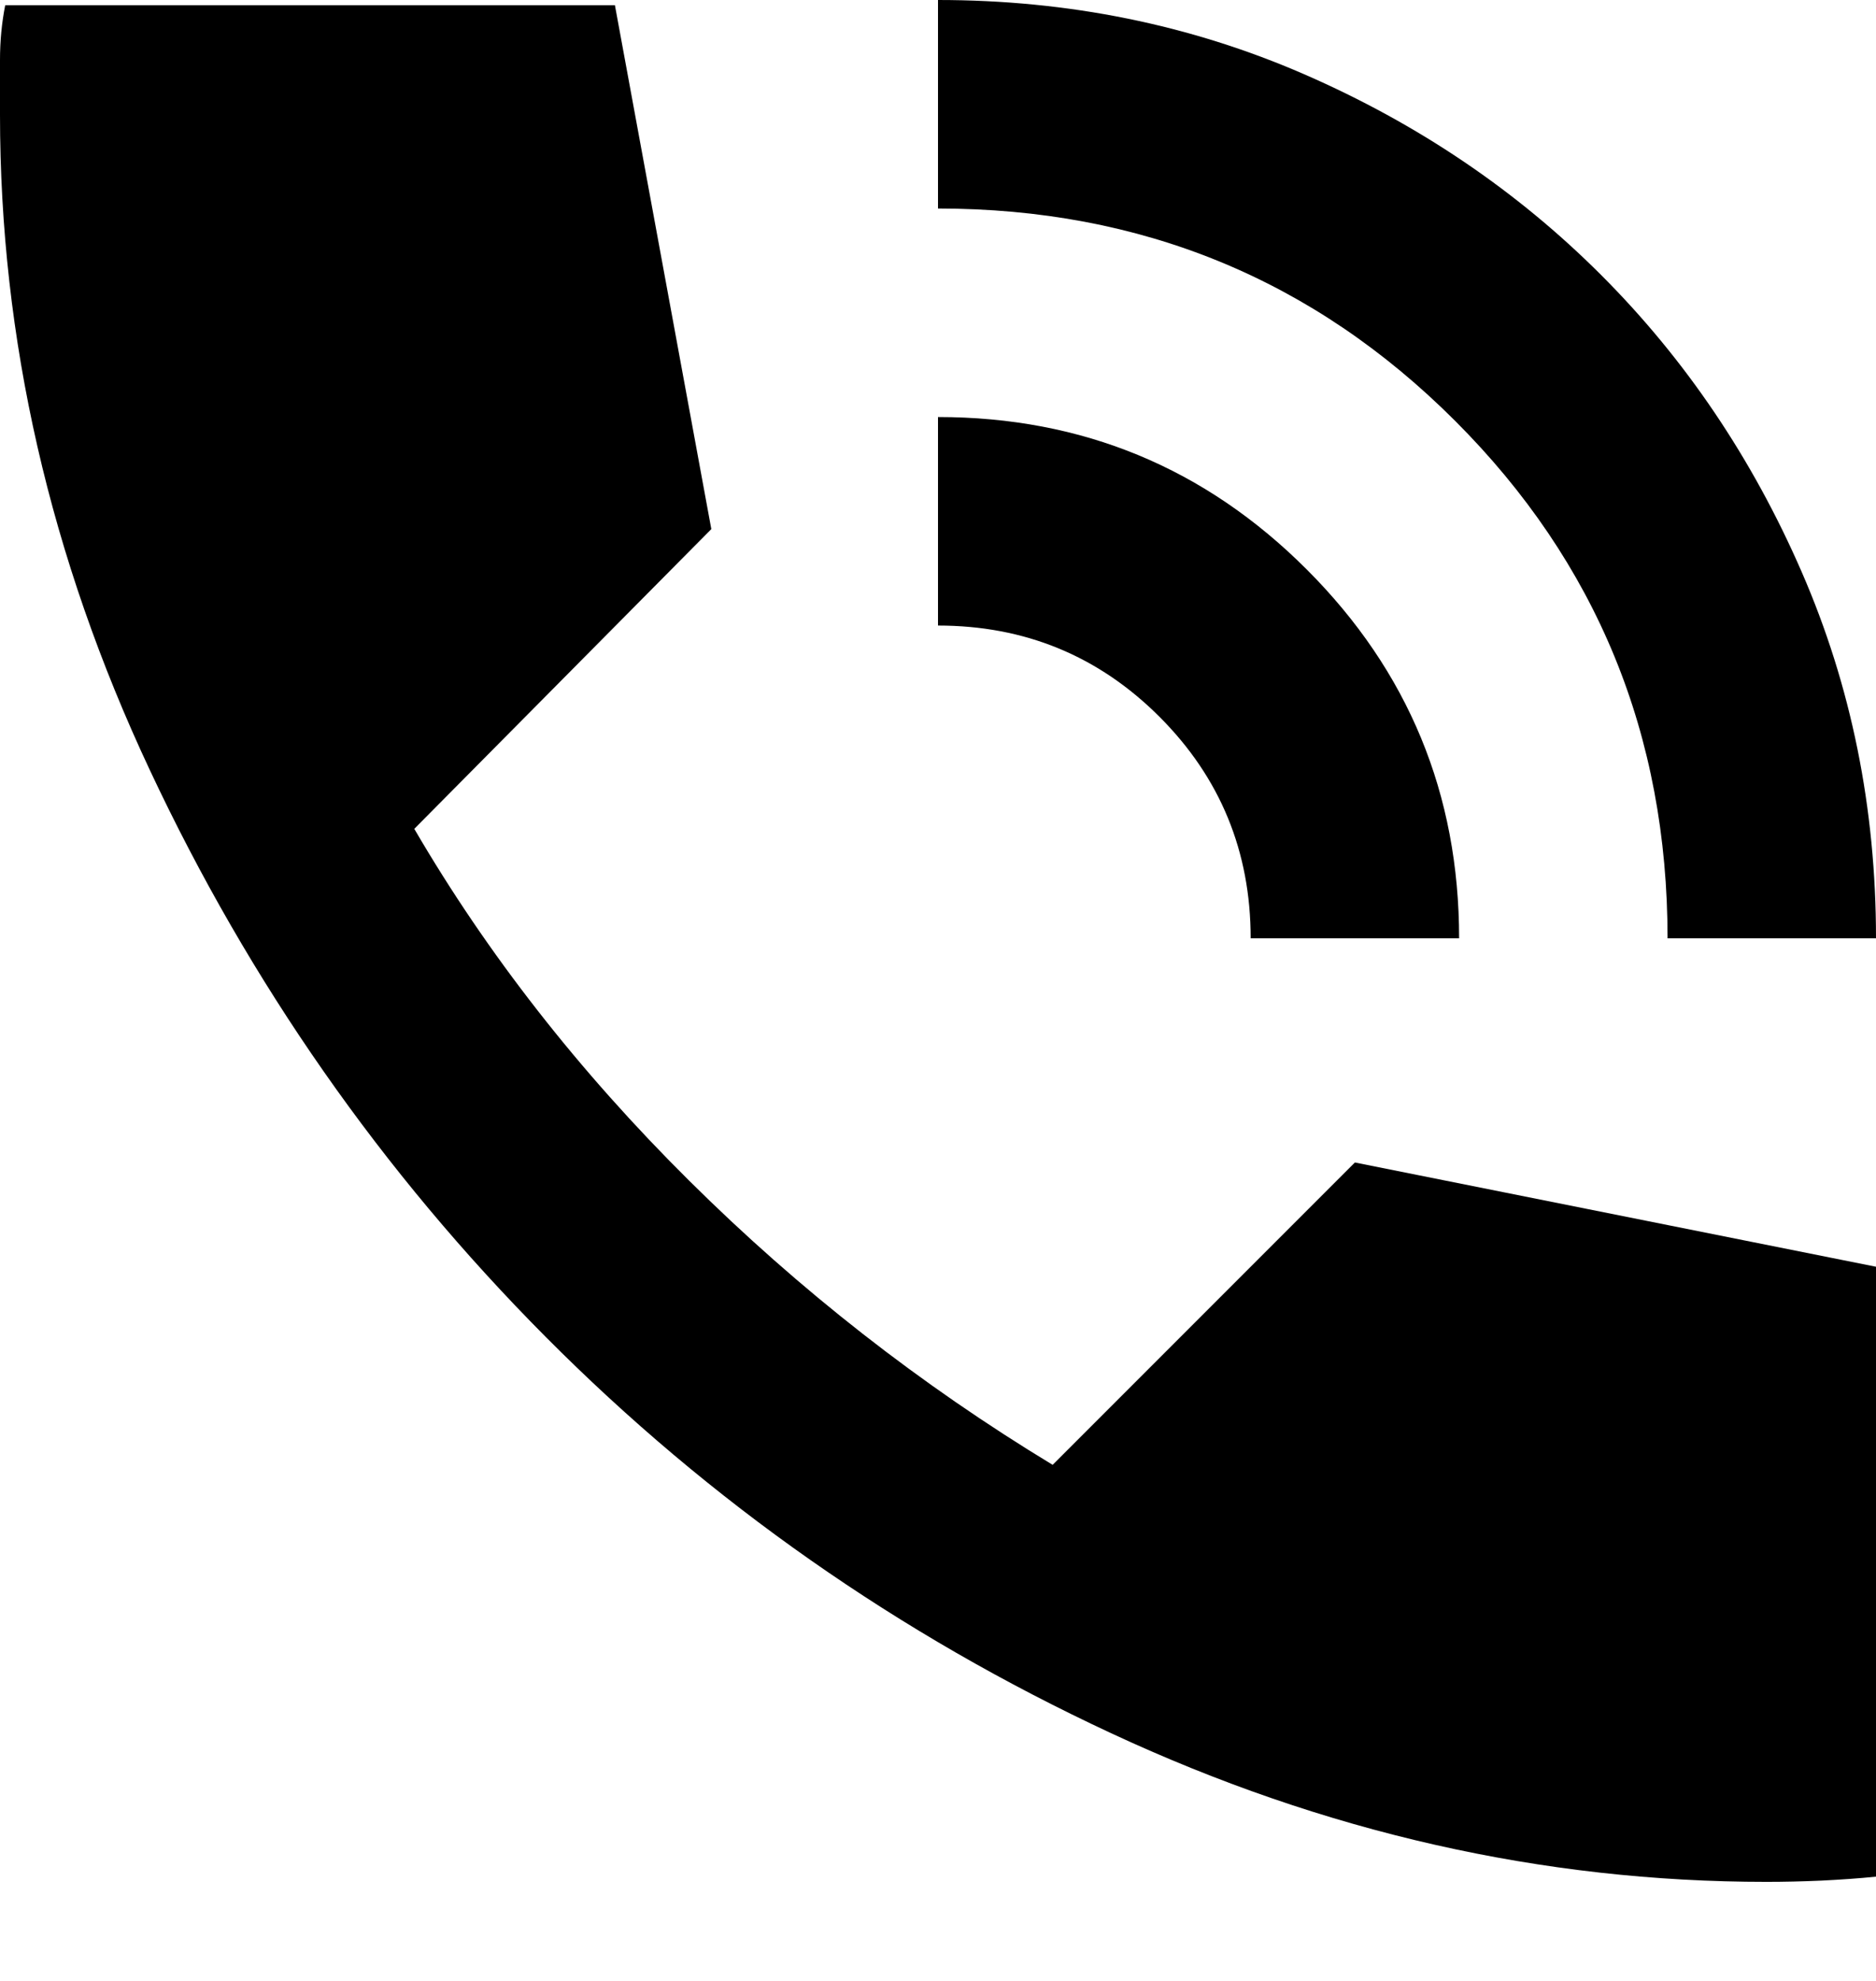 <?xml version="1.0" encoding="UTF-8"?>
<svg xmlns="http://www.w3.org/2000/svg" width="18" height="19" viewBox="0 0 18 19" fill="none">
  <path d="M16 9C16 7.05 15.321 5.396 13.962 4.037C12.604 2.679 10.95 2 9 2V0C10.25 0 11.421 0.237 12.513 0.712C13.604 1.187 14.554 1.829 15.363 2.638C16.171 3.446 16.813 4.396 17.288 5.488C17.763 6.579 18 7.75 18 9H16ZM12 9C12 8.167 11.708 7.458 11.125 6.875C10.542 6.292 9.833 6 9 6V4C10.383 4 11.563 4.487 12.538 5.462C13.513 6.437 14 7.617 14 9H12ZM16.95 18.05C14.8 18.05 12.704 17.575 10.663 16.625C8.621 15.675 6.813 14.408 5.238 12.825C3.663 11.242 2.396 9.429 1.438 7.387C0.479 5.346 0 3.25 0 1.1V0.575C0 0.392 0.017 0.217 0.05 0.05H5.9L6.825 5.075L3.975 7.95C4.675 9.15 5.554 10.275 6.613 11.325C7.671 12.375 8.833 13.283 10.1 14.05L13 11.15L18 12.15V18C17.833 18.017 17.658 18.029 17.475 18.038C17.292 18.046 17.117 18.05 16.95 18.05Z" fill="black"></path>
</svg>
